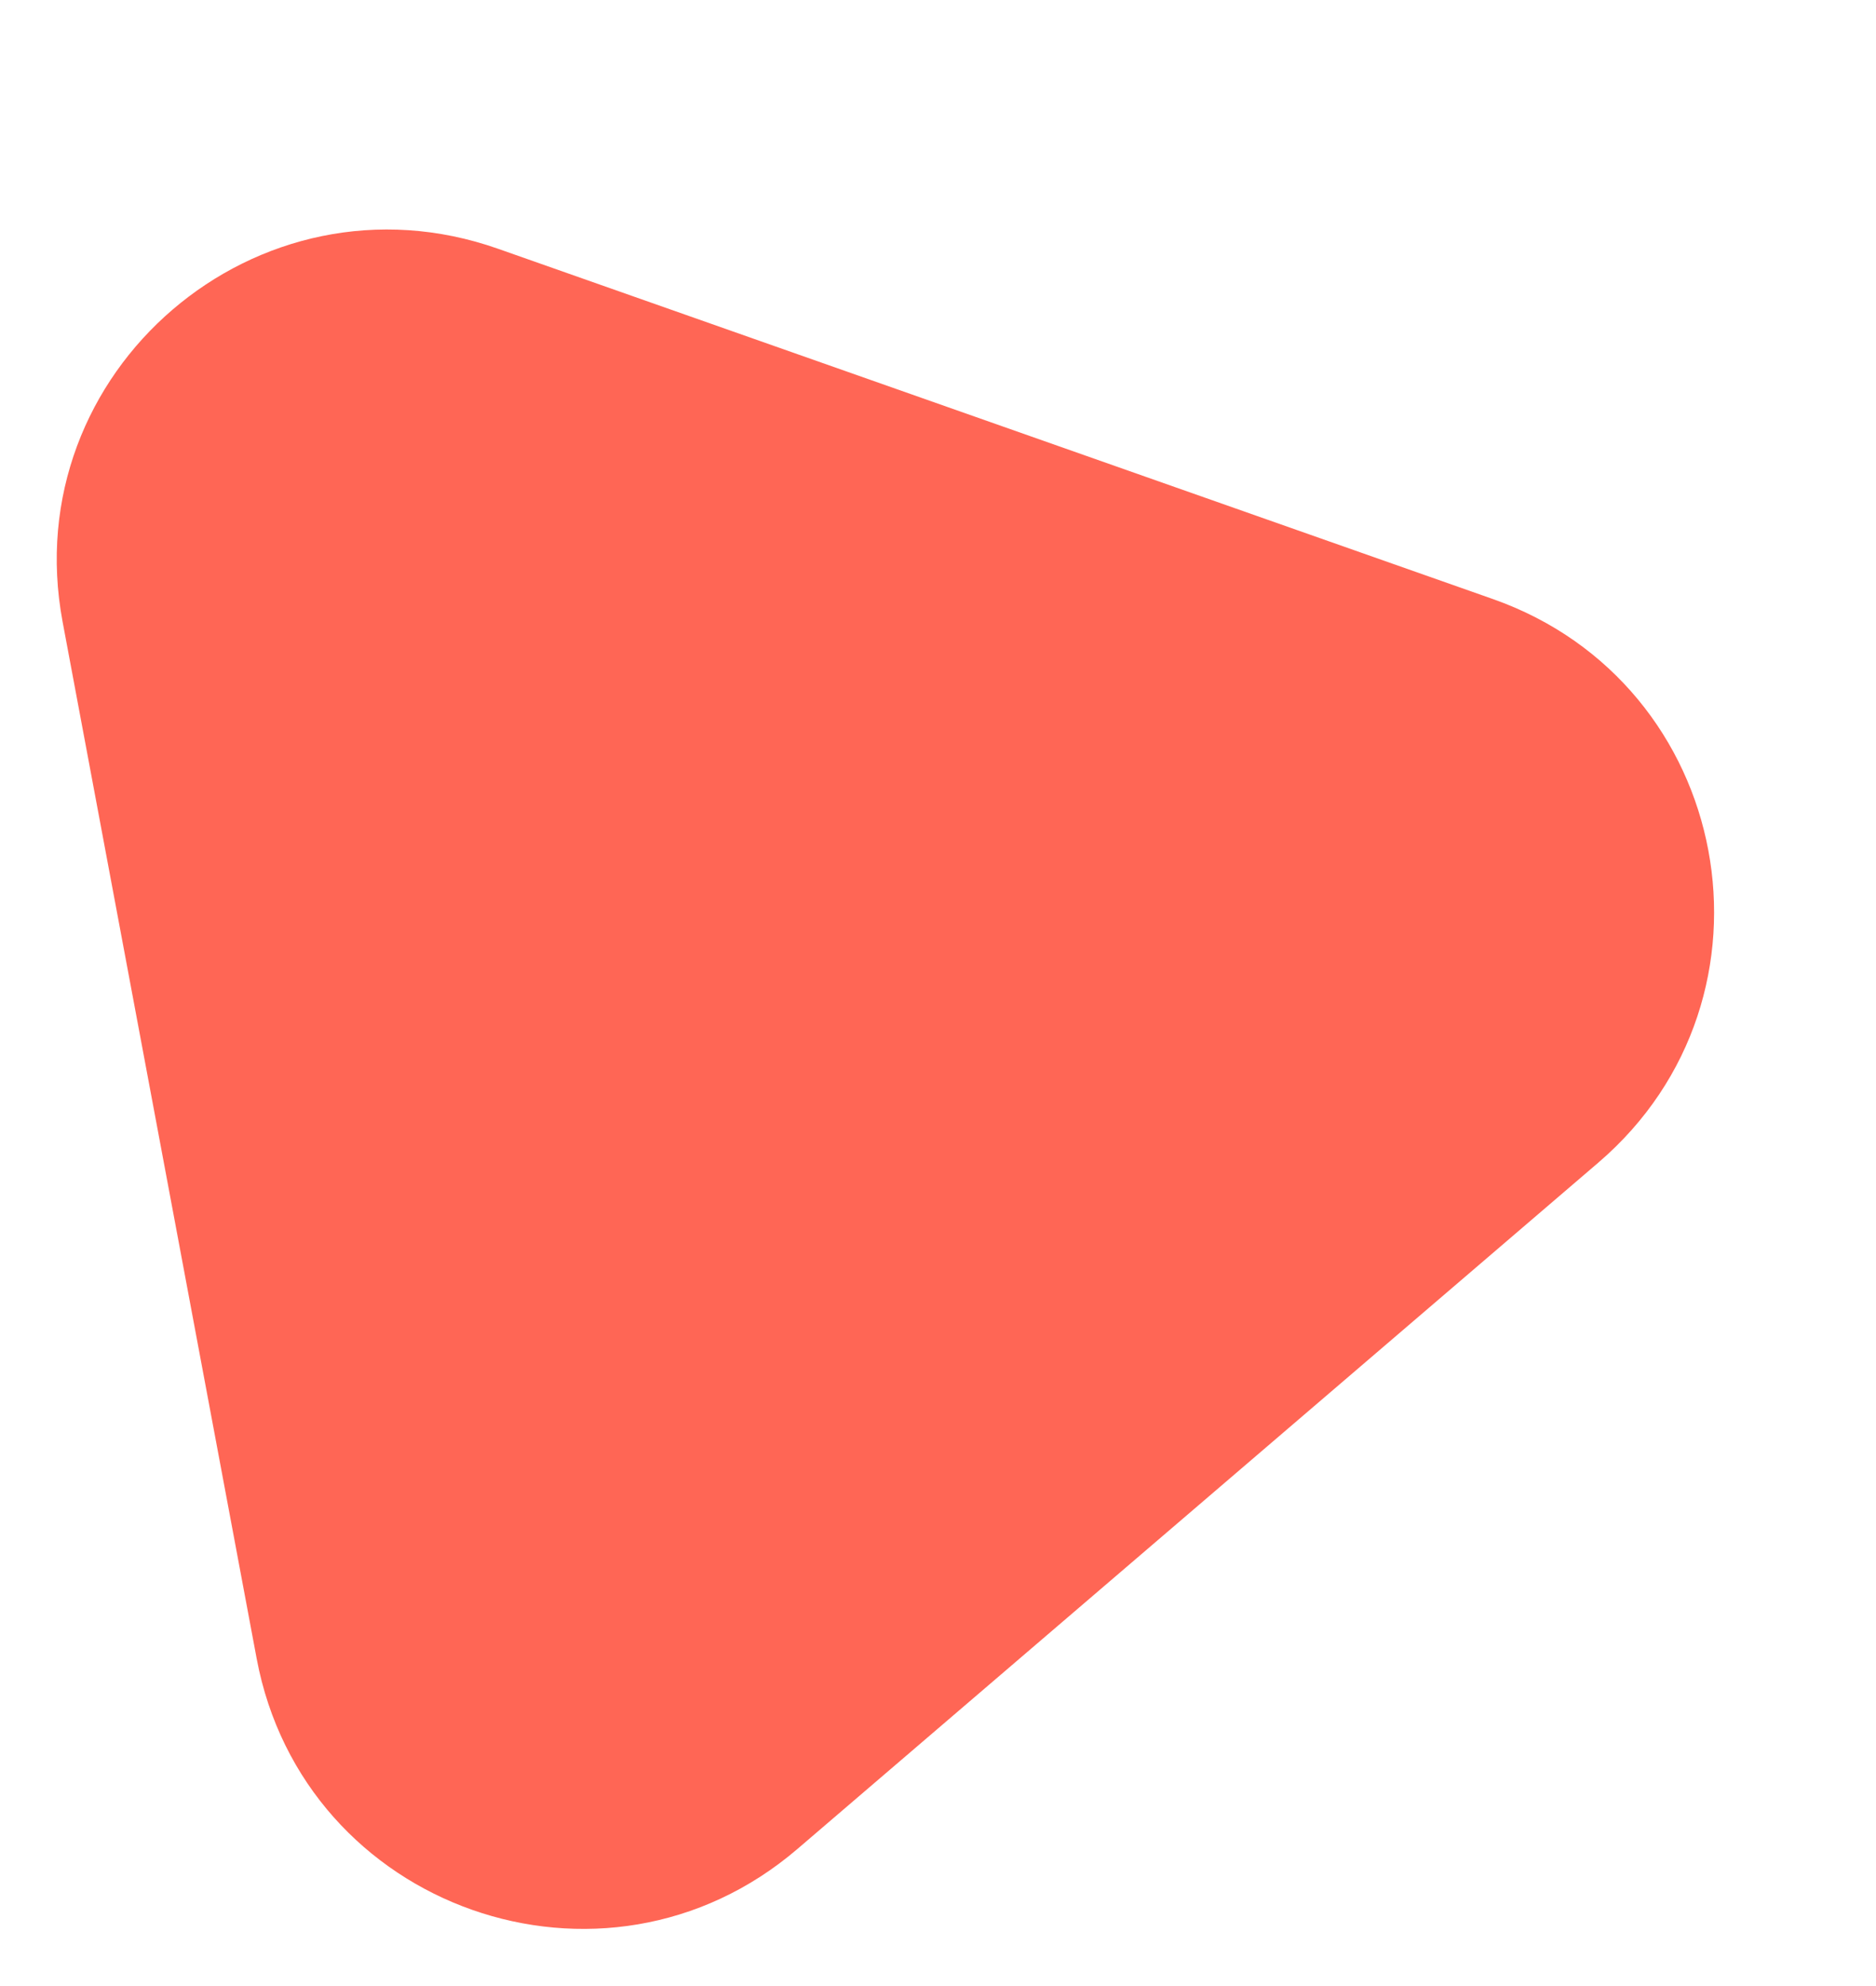 <?xml version="1.0" encoding="UTF-8"?> <svg xmlns="http://www.w3.org/2000/svg" width="102" height="108" viewBox="0 0 102 108" fill="none"> <path d="M81.17 32.576C94.24 37.179 97.426 54.204 86.905 63.221L43.36 100.543C32.839 109.561 16.502 103.807 13.954 90.187L3.404 33.815C0.855 20.195 14.006 8.924 27.076 13.526L81.17 32.576Z" fill="#FF6655"></path> </svg> 